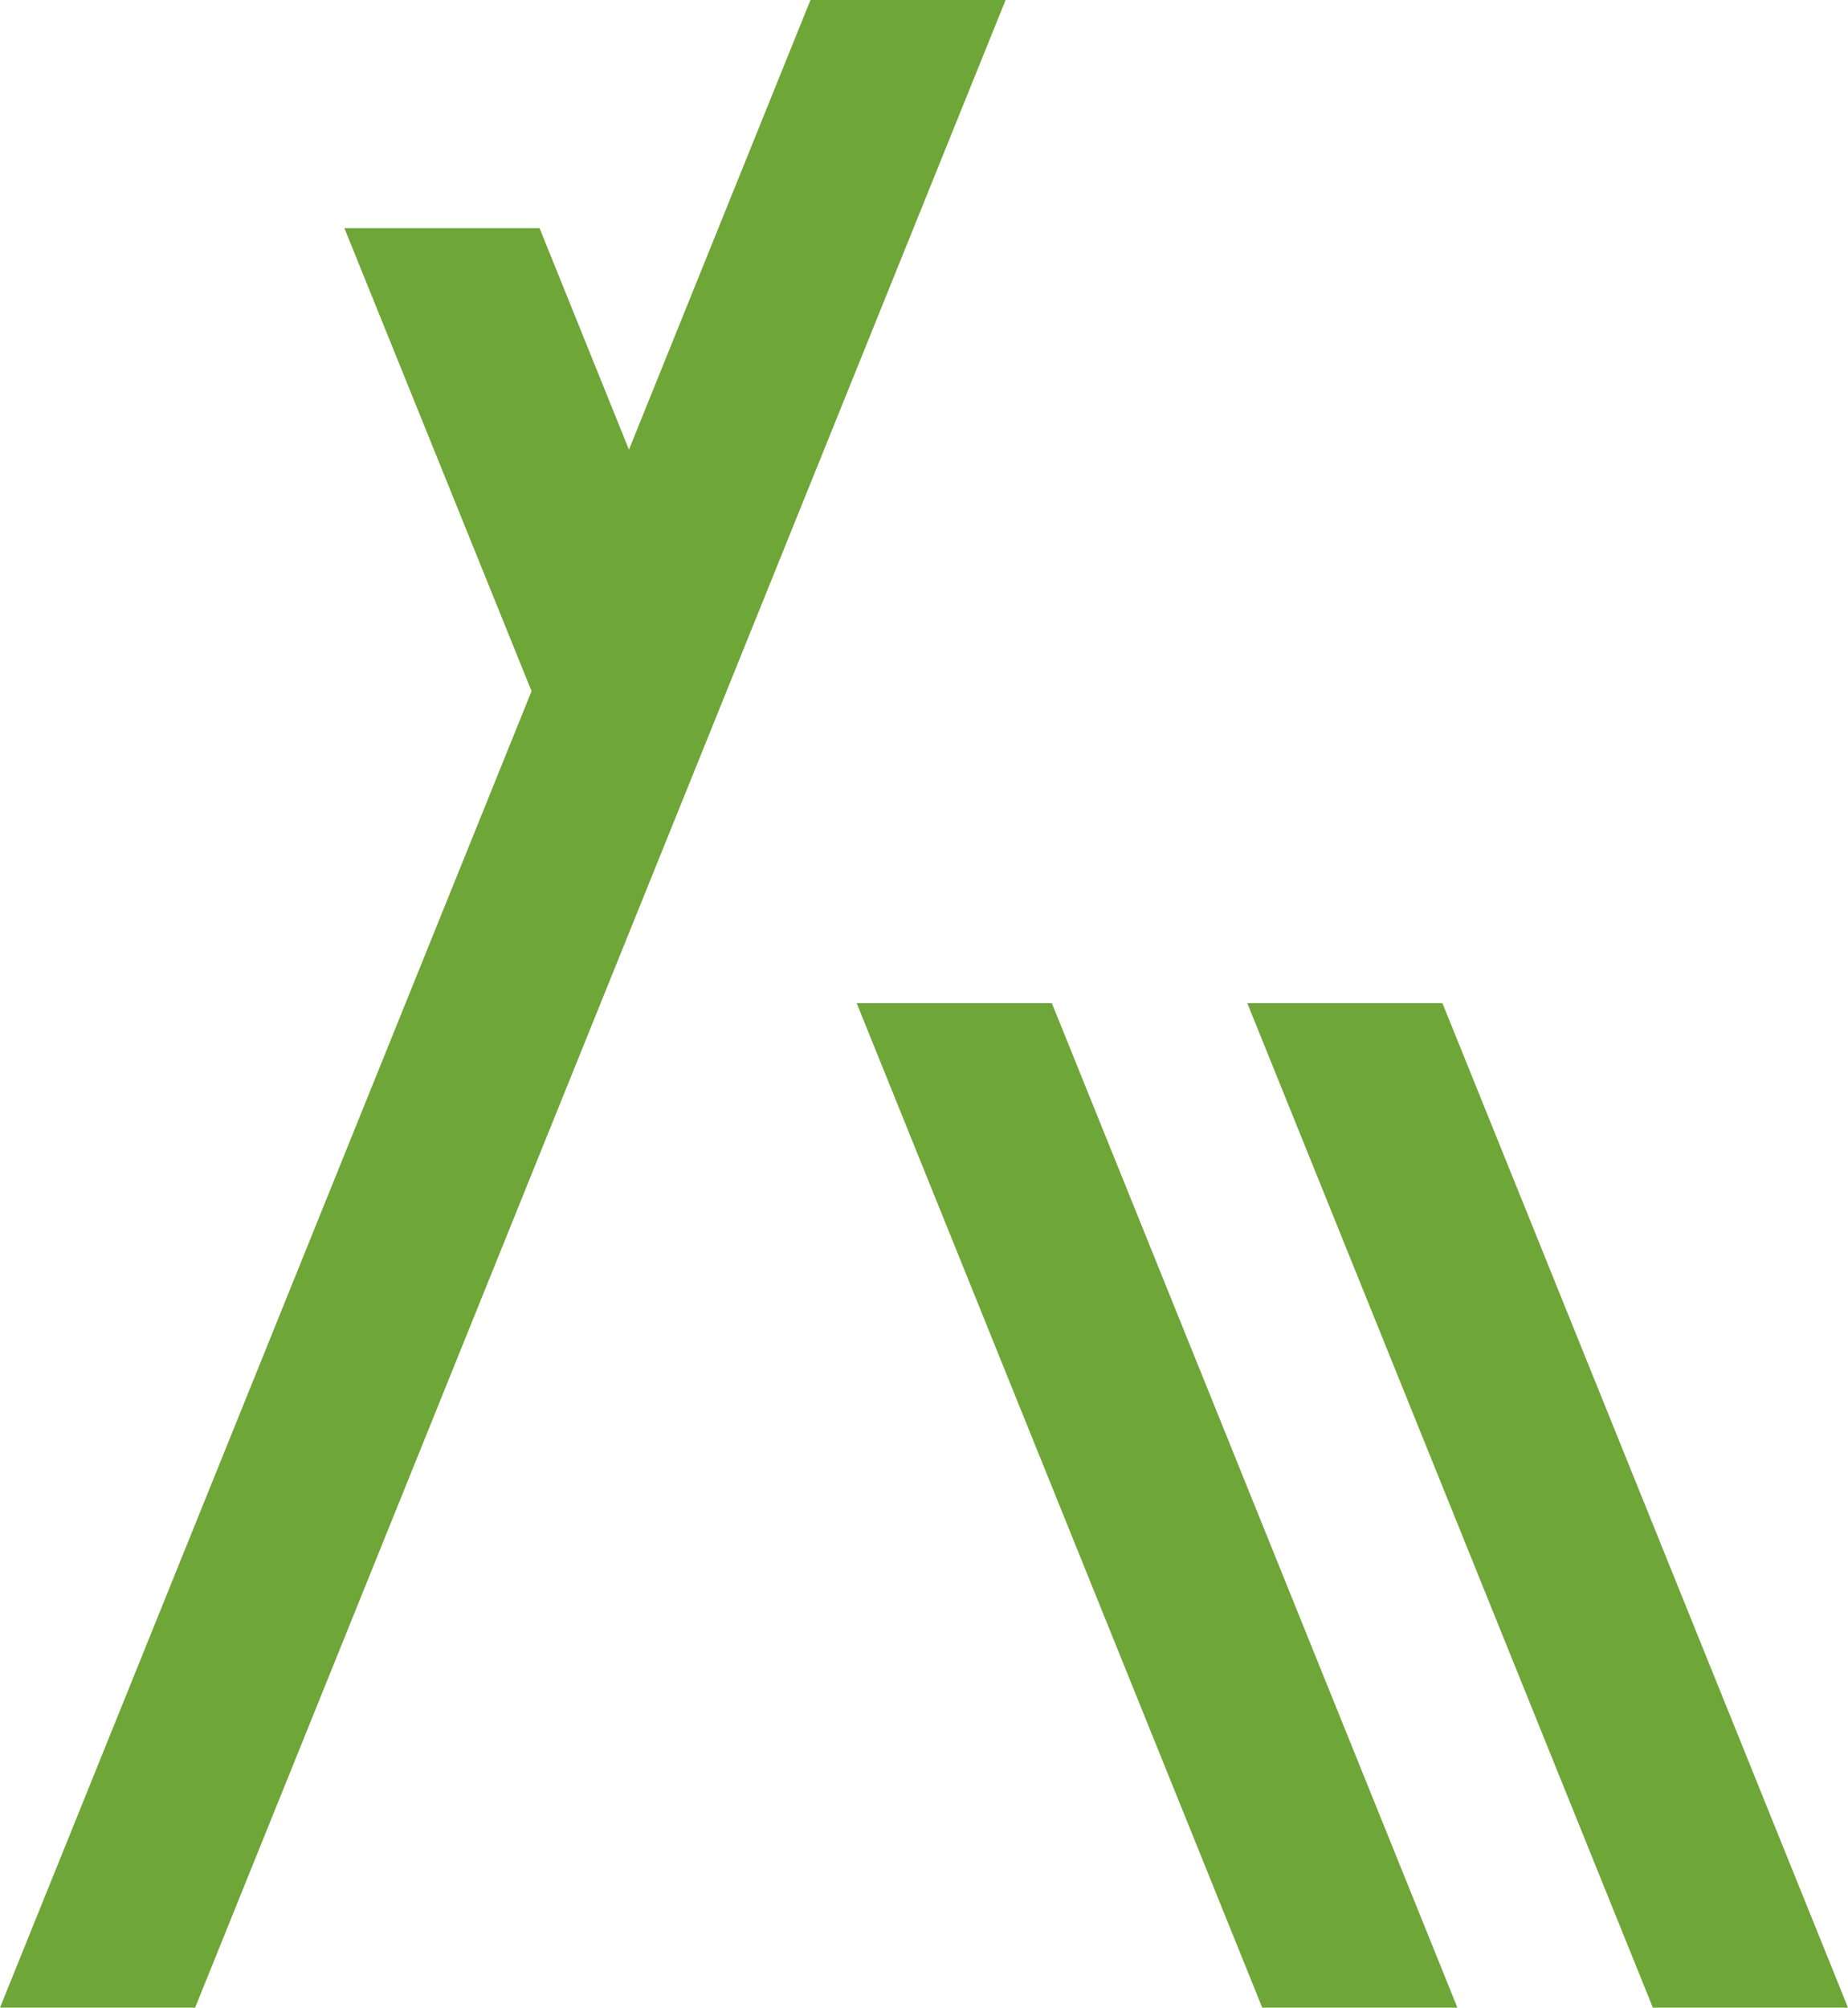 <?xml version="1.0" encoding="UTF-8"?> <svg xmlns="http://www.w3.org/2000/svg" width="58" height="63" viewBox="0 0 58 63" fill="none"><path d="M31.561 0H25.437L19.74 14.11L16.934 7.16H10.809L16.683 21.688L0 63H6.124L31.561 0Z" fill="#6EA637"></path><path d="M45.271 31.479H39.147L51.876 63H58L45.271 31.479Z" fill="#6EA637"></path><path d="M33.012 31.479H26.887L39.616 63H45.741L33.012 31.479Z" fill="#6EA637"></path></svg> 